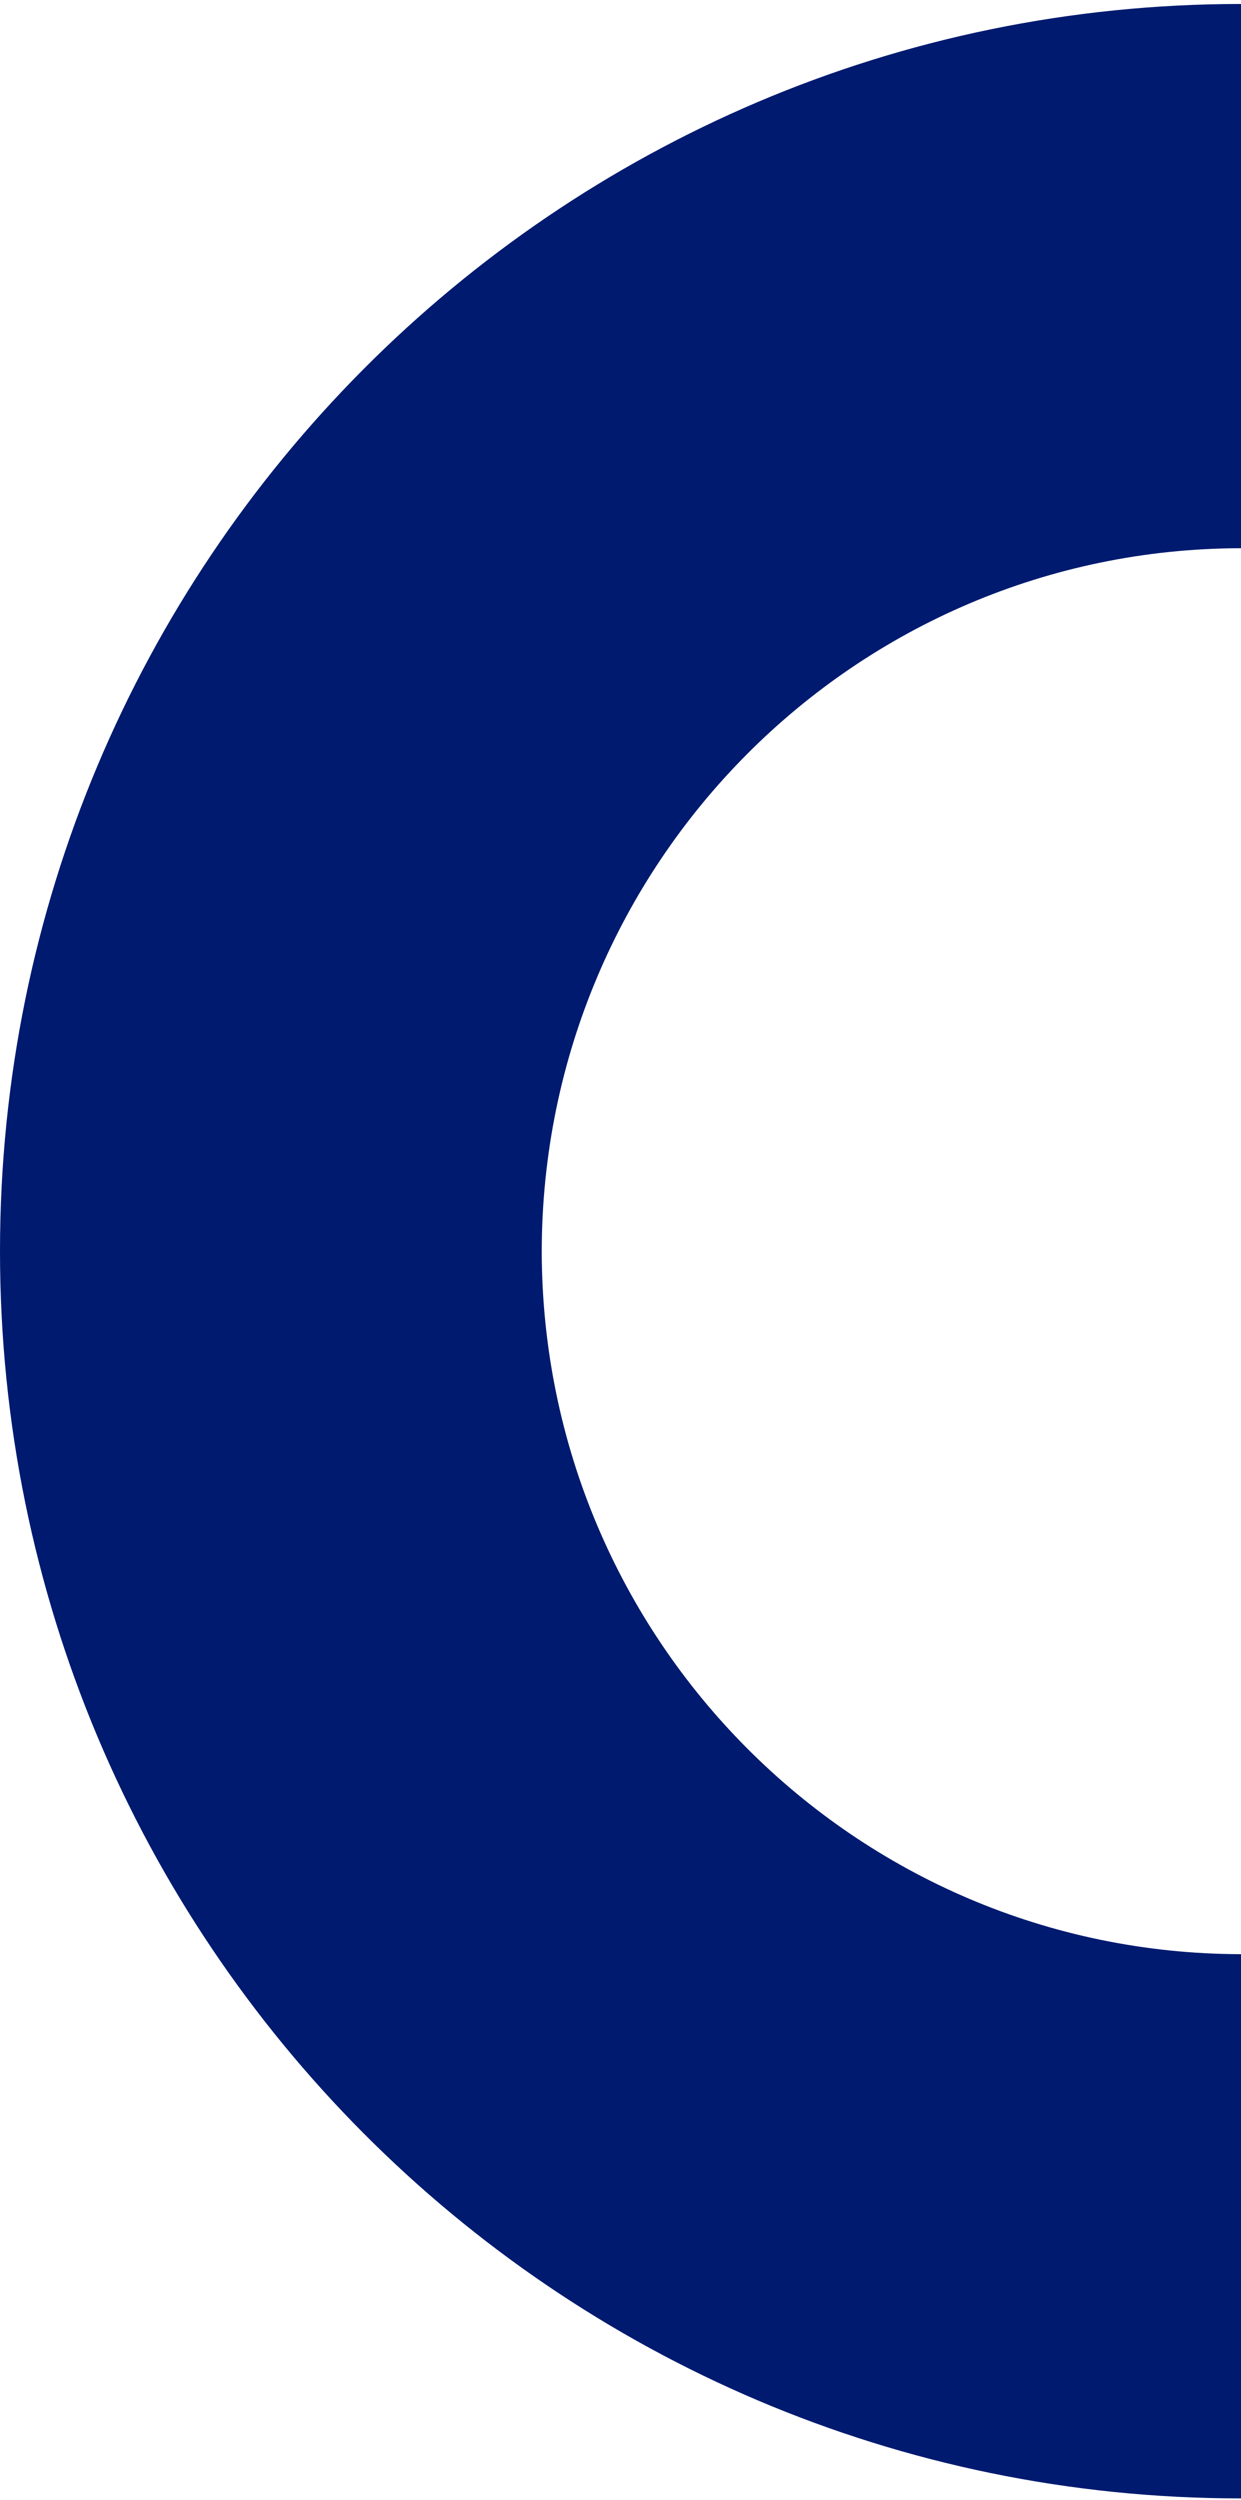 <?xml version="1.0" encoding="UTF-8"?>
<svg id="Layer_1" xmlns="http://www.w3.org/2000/svg" version="1.1" viewBox="0 0 219 441">
  <!-- Generator: Adobe Illustrator 29.4.0, SVG Export Plug-In . SVG Version: 2.1.0 Build 152)  -->
  <defs>
    <style>
      .st0 {
        fill: #001a70;
      }
    </style>
  </defs>
  <path class="st0" d="M0,220.7c0,121.5,98,220,219,220v-96c-68.1-.1-123.3-55.5-123.4-124,.1-68.5,55.3-123.9,123.4-124V.7C98,.7,0,99.2,0,220.7Z"/>
</svg>